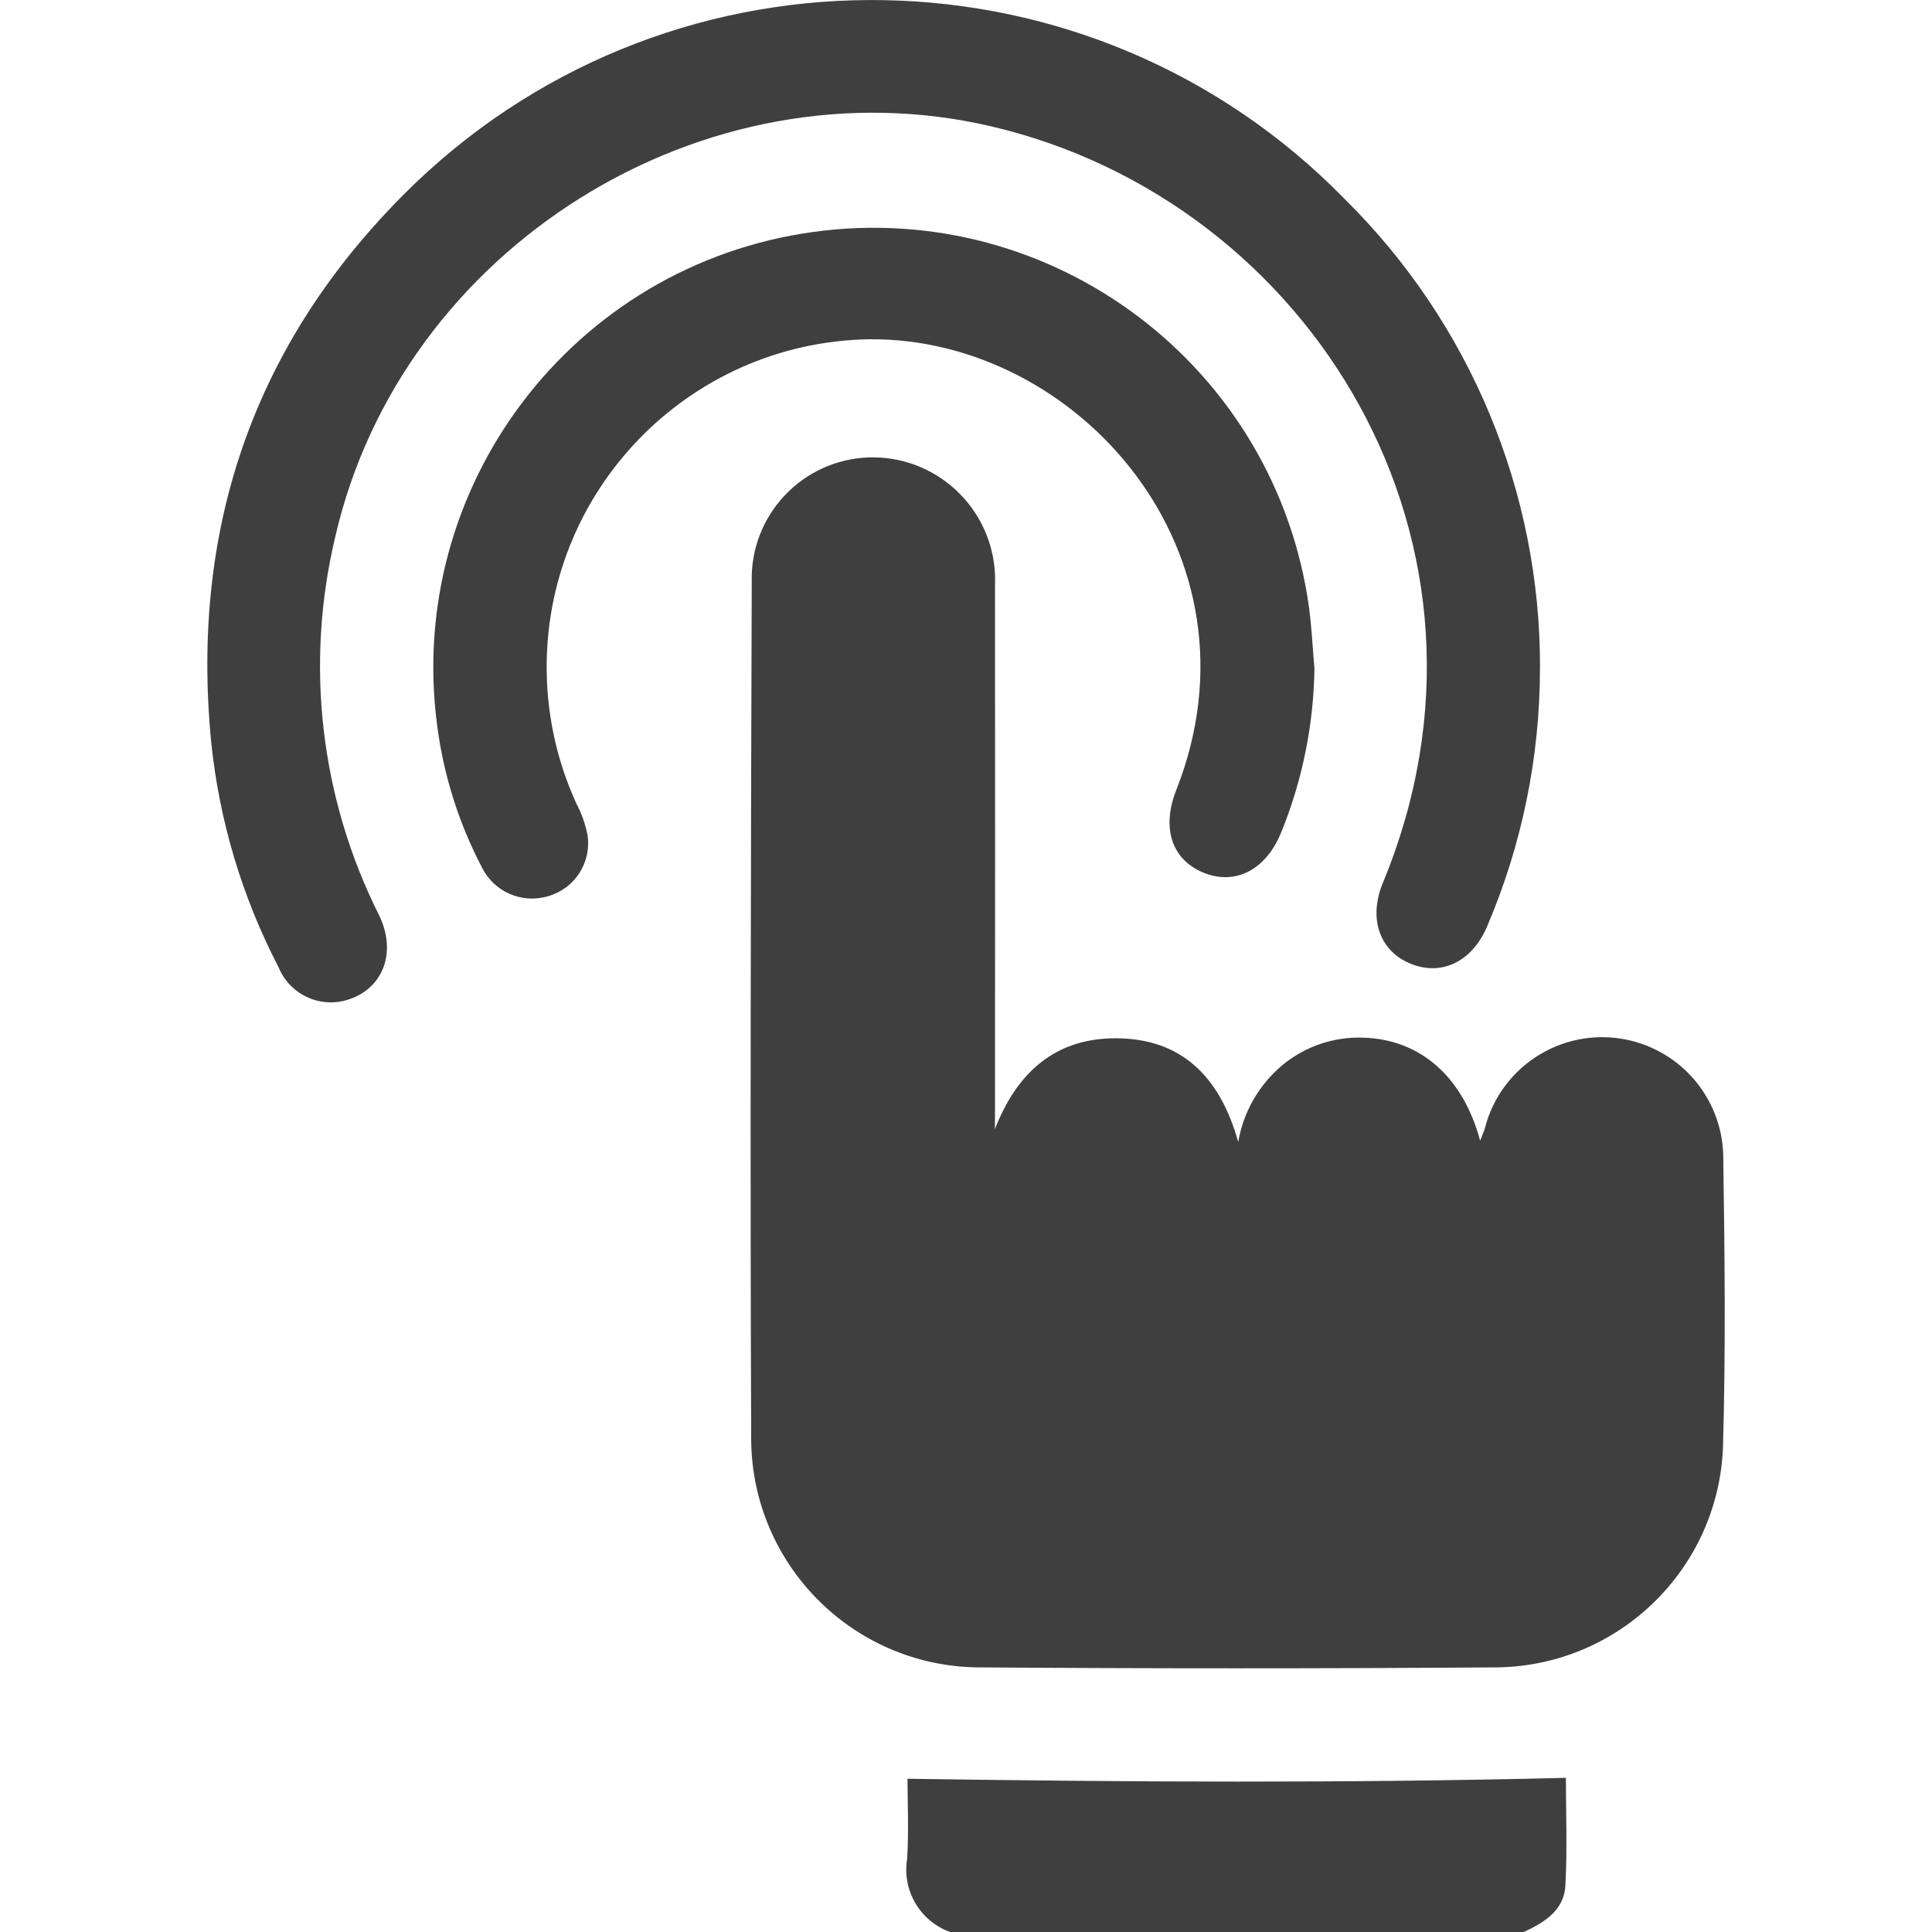 <?xml version="1.0" encoding="utf-8"?>
<!-- Generator: Adobe Illustrator 27.9.0, SVG Export Plug-In . SVG Version: 6.00 Build 0)  -->
<svg version="1.1" id="Layer_1" xmlns="http://www.w3.org/2000/svg" xmlns:xlink="http://www.w3.org/1999/xlink" x="0px" y="0px"
	 viewBox="0 0 162 162" style="enable-background:new 0 0 162 162;" xml:space="preserve">
<style type="text/css">
	.st0{clip-path:url(#SVGID_00000155831167684871539910000010839653521700970901_);}
	.st1{fill:#3F3F3F;}
</style>
<g id="Group_349" transform="translate(0)">
	<g>
		<defs>
			<rect id="SVGID_1_" x="17.388" width="127.223" height="162"/>
		</defs>
		<clipPath id="SVGID_00000017497294432012651940000002244767737073878951_">
			<use xlink:href="#SVGID_1_"  style="overflow:visible;"/>
		</clipPath>
		<g id="Group_348" transform="translate(0)" style="clip-path:url(#SVGID_00000017497294432012651940000002244767737073878951_);">
			<path id="Path_527" class="st1" d="M79.665,162c-2.525-0.91-4.039-3.494-3.601-6.141c0.148-2.349,0.031-4.715,0.031-6.708
				c18.518,0.279,36.832,0.381,55.207-0.077c0,2.85,0.122,5.95-0.043,9.033c-0.11,2.077-1.764,3.097-3.491,3.895L79.665,162z"/>
			<path id="Path_528" class="st1" d="M83.424,94.675c1.821-4.68,4.991-7.594,10.053-7.615c5.53-0.022,8.805,3.162,10.349,8.698
				c0.435-2.55,1.775-4.859,3.773-6.502c1.901-1.547,4.303-2.346,6.753-2.245c4.732,0.148,8.325,3.275,9.757,8.633
				c0.163-0.42,0.297-0.708,0.389-1.009c1.375-5.437,6.898-8.73,12.335-7.355c4.496,1.137,7.651,5.177,7.665,9.815
				c0.122,8.119,0.208,16.247-0.027,24.362c-0.457,10.126-8.698,18.157-18.832,18.353c-14.607,0.105-29.216,0.105-43.825,0
				c-10.383-0.219-18.717-8.642-18.826-19.026c-0.095-23.996-0.03-47.991,0.046-71.987c-0.156-5.612,4.267-10.288,9.879-10.444
				c0.12-0.003,0.239-0.005,0.359-0.004c5.675,0.059,10.228,4.708,10.168,10.384c-0.001,0.1-0.004,0.2-0.008,0.299
				c0.009,14.661,0.009,29.322,0,43.984L83.424,94.675z"/>
			<path id="Path_529" class="st1" d="M129.128,55.977c0.006,7.456-1.5,14.836-4.428,21.693c-1.251,2.956-3.816,4.212-6.437,3.132
				c-2.588-1.067-3.542-3.793-2.306-6.779c11.744-28.38-6.023-57.156-32.848-63.43c-24.089-5.635-49.456,10.18-55.005,34.452
				c-2.543,10.664-1.241,21.884,3.675,31.683c1.632,3.34,0.159,6.579-3.199,7.248c-2.216,0.398-4.407-0.818-5.241-2.91
				c-3.042-5.863-4.952-12.247-5.628-18.817c-1.8-18.368,3.846-34.149,17.161-46.938C56.858-5.647,91.614-5.006,112.81,16.747
				c10.472,10.366,16.351,24.497,16.322,39.231"/>
			<path id="Path_530" class="st1" d="M110.218,56.021c-0.061,4.707-1,9.362-2.769,13.725c-1.28,3.199-3.874,4.536-6.569,3.413
				c-2.64-1.098-3.499-3.748-2.246-6.922c7.8-19.792-8.239-37.985-25.795-37.789c-15.185,0.275-27.271,12.808-26.996,27.992
				c0.068,3.774,0.913,7.494,2.481,10.927c0.441,0.834,0.759,1.729,0.942,2.654c0.345,2.288-1.06,4.478-3.284,5.118
				c-2.214,0.679-4.591-0.362-5.594-2.45c-1.906-3.651-3.161-7.606-3.709-11.688c-2.767-20.183,11.352-38.788,31.535-41.555
				c20.183-2.767,38.788,11.352,41.555,31.535l0,0c0.22,1.668,0.297,3.355,0.445,5.033"/>
		</g>
	</g>
</g>
</svg>
